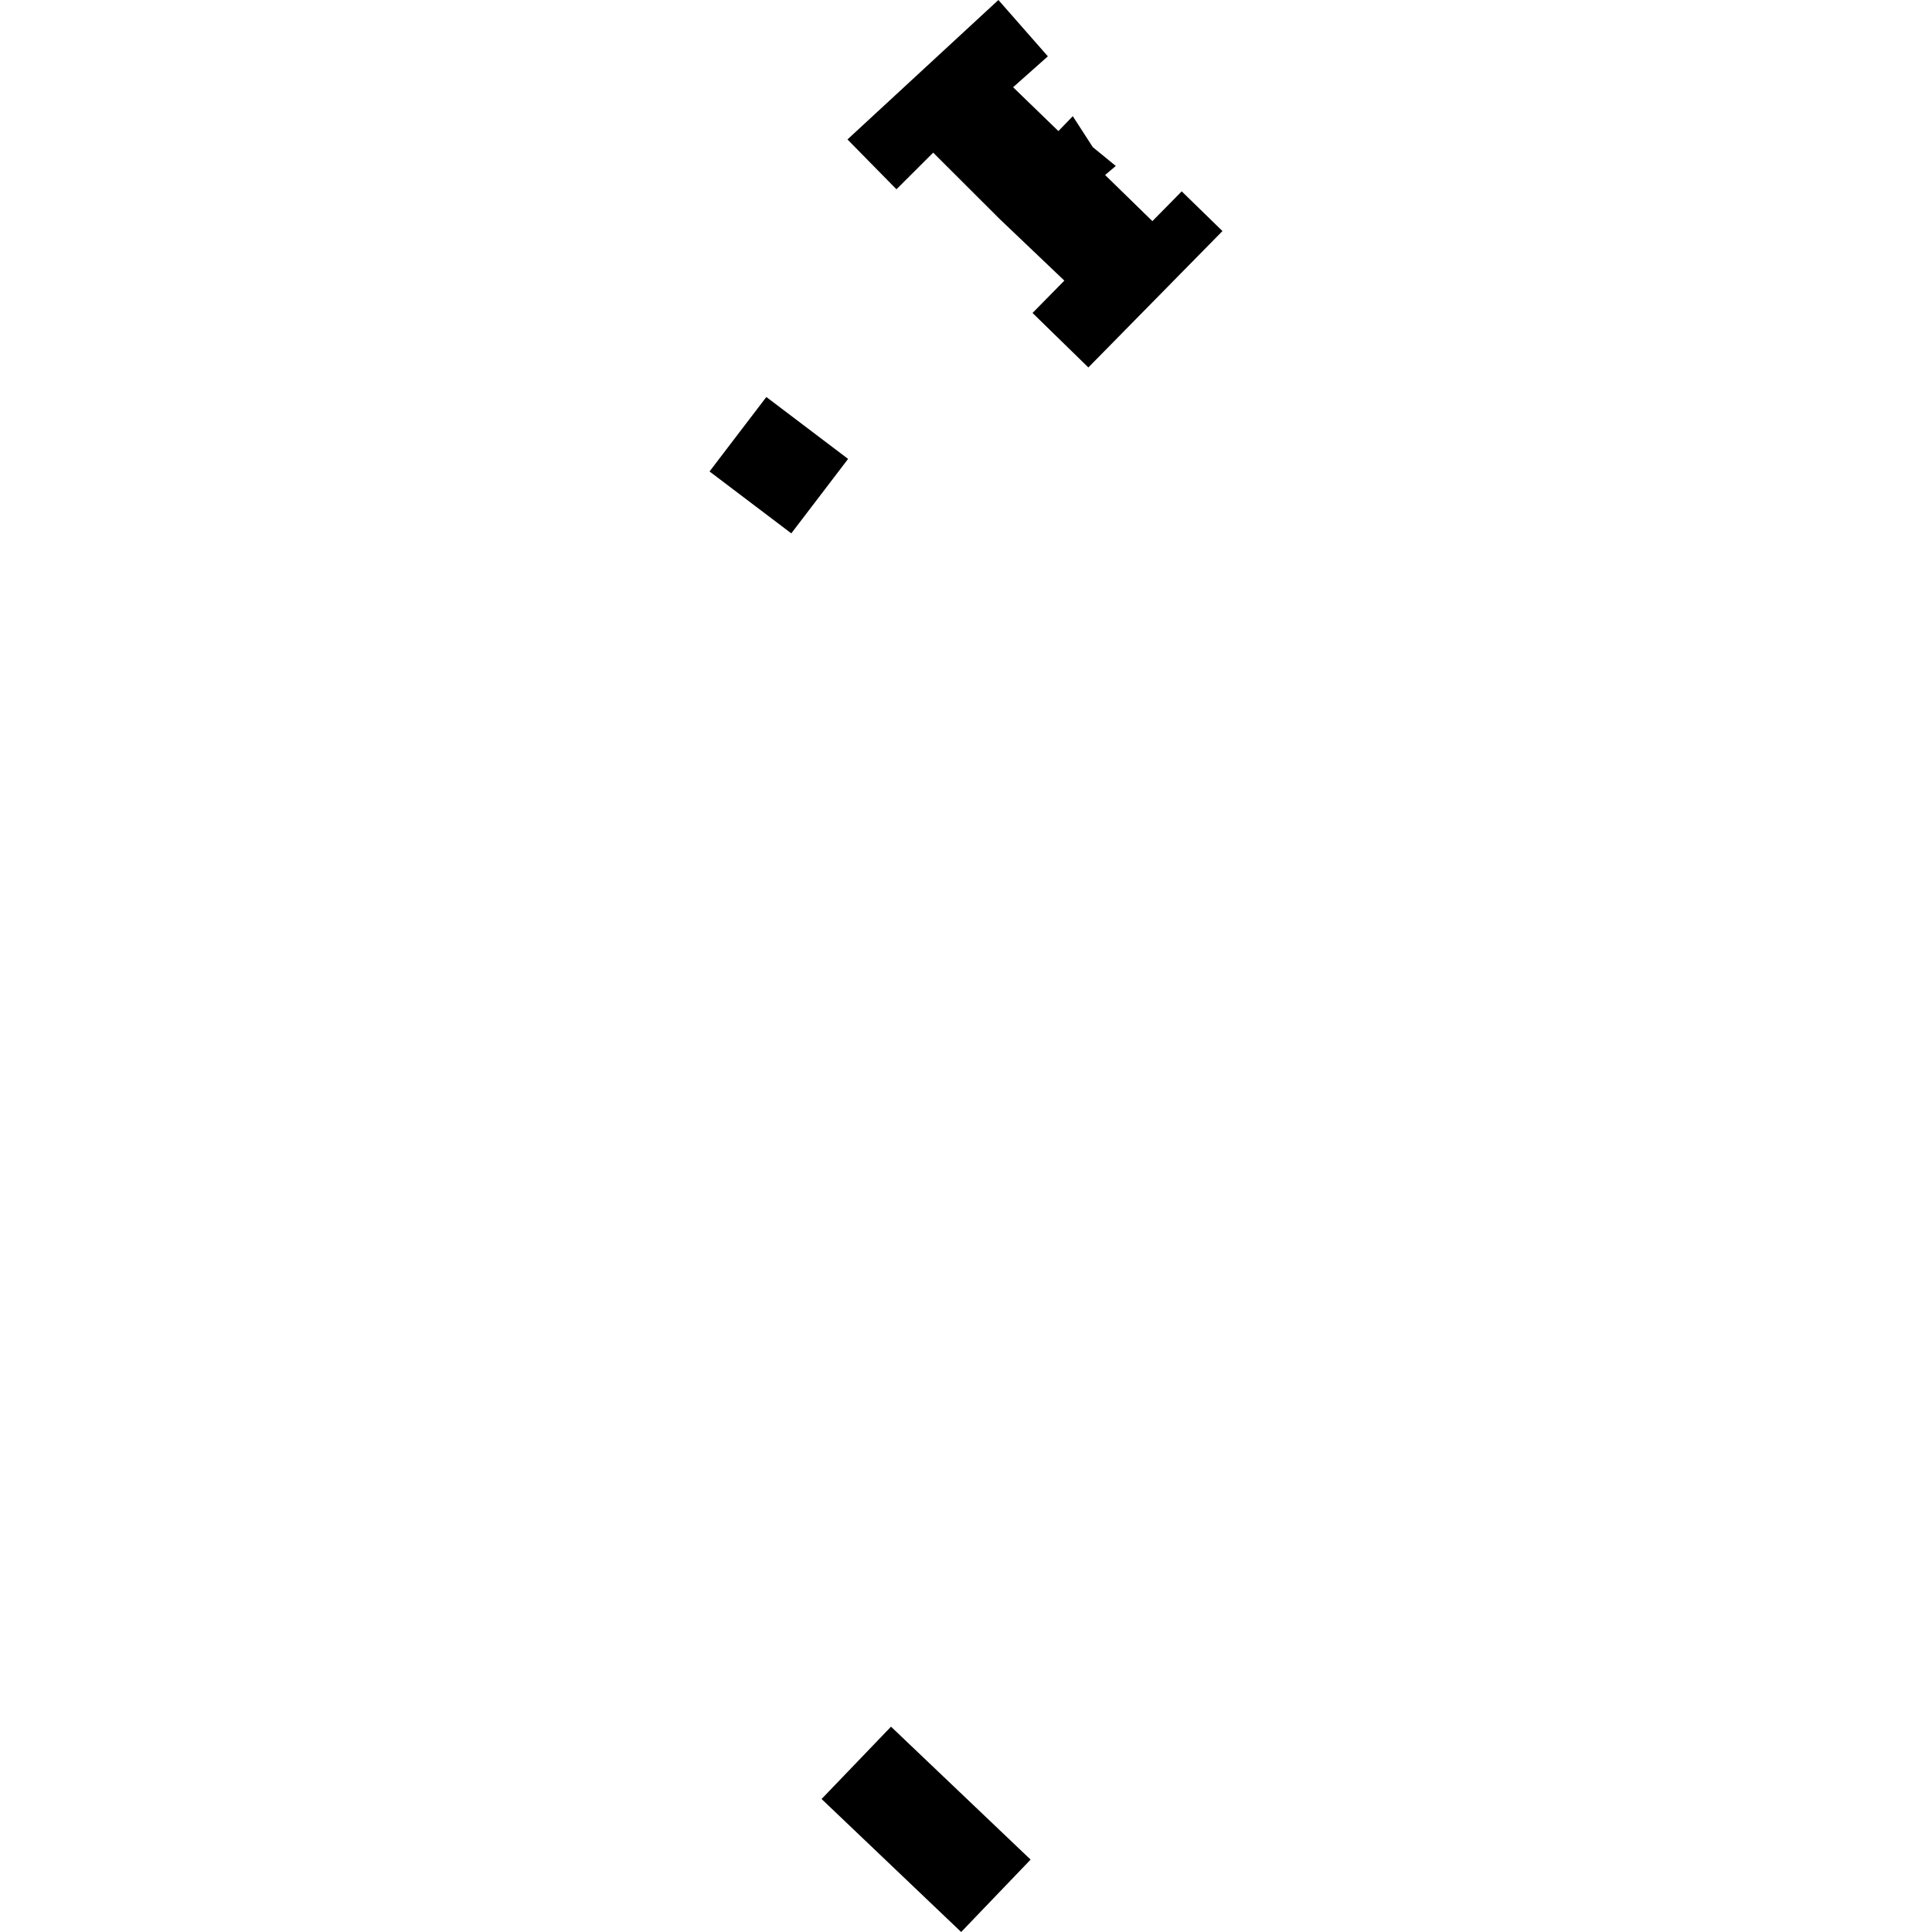 <?xml version="1.0" encoding="utf-8" standalone="no"?>
<!DOCTYPE svg PUBLIC "-//W3C//DTD SVG 1.1//EN"
  "http://www.w3.org/Graphics/SVG/1.1/DTD/svg11.dtd">
<!-- Created with matplotlib (https://matplotlib.org/) -->
<svg height="288pt" version="1.1" viewBox="0 0 288 288" width="288pt" xmlns="http://www.w3.org/2000/svg" xmlns:xlink="http://www.w3.org/1999/xlink">
 <defs>
  <style type="text/css">
*{stroke-linecap:butt;stroke-linejoin:round;}
  </style>
 </defs>
 <g id="figure_1">
  <g id="patch_1">
   <path d="M 0 288 
L 288 288 
L 288 0 
L 0 0 
z
" style="fill:none;opacity:0;"/>
  </g>
  <g id="axes_1">
   <g id="PatchCollection_1">
    <path clip-path="url(#p57a0b62ead)" d="M 126.33 20.786 
L 133.632 28.217 
L 139.11 22.755 
L 148.99 32.619 
L 158.66 41.83 
L 153.918 46.654 
L 162.239 54.776 
L 182.23 34.444 
L 176.157 28.525 
L 171.783 32.963 
L 164.737 26.088 
L 166.33 24.738 
L 162.907 21.941 
L 159.919 17.32 
L 157.773 19.539 
L 151.021 13.003 
L 156.204 8.398 
L 148.83 0 
L 126.33 20.786 
"/>
    <path clip-path="url(#p57a0b62ead)" d="M 132.821 257.392 
L 122.471 268.173 
L 143.279 288 
L 153.63 277.207 
L 132.821 257.392 
"/>
    <path clip-path="url(#p57a0b62ead)" d="M 114.237 59.181 
L 105.77 70.28 
L 117.958 79.508 
L 126.425 68.409 
L 114.237 59.181 
"/>
   </g>
  </g>
 </g>
 <defs>
  <clipPath id="p57a0b62ead">
   <rect height="288" width="76.46" x="105.77" y="0"/>
  </clipPath>
 </defs>
</svg>
